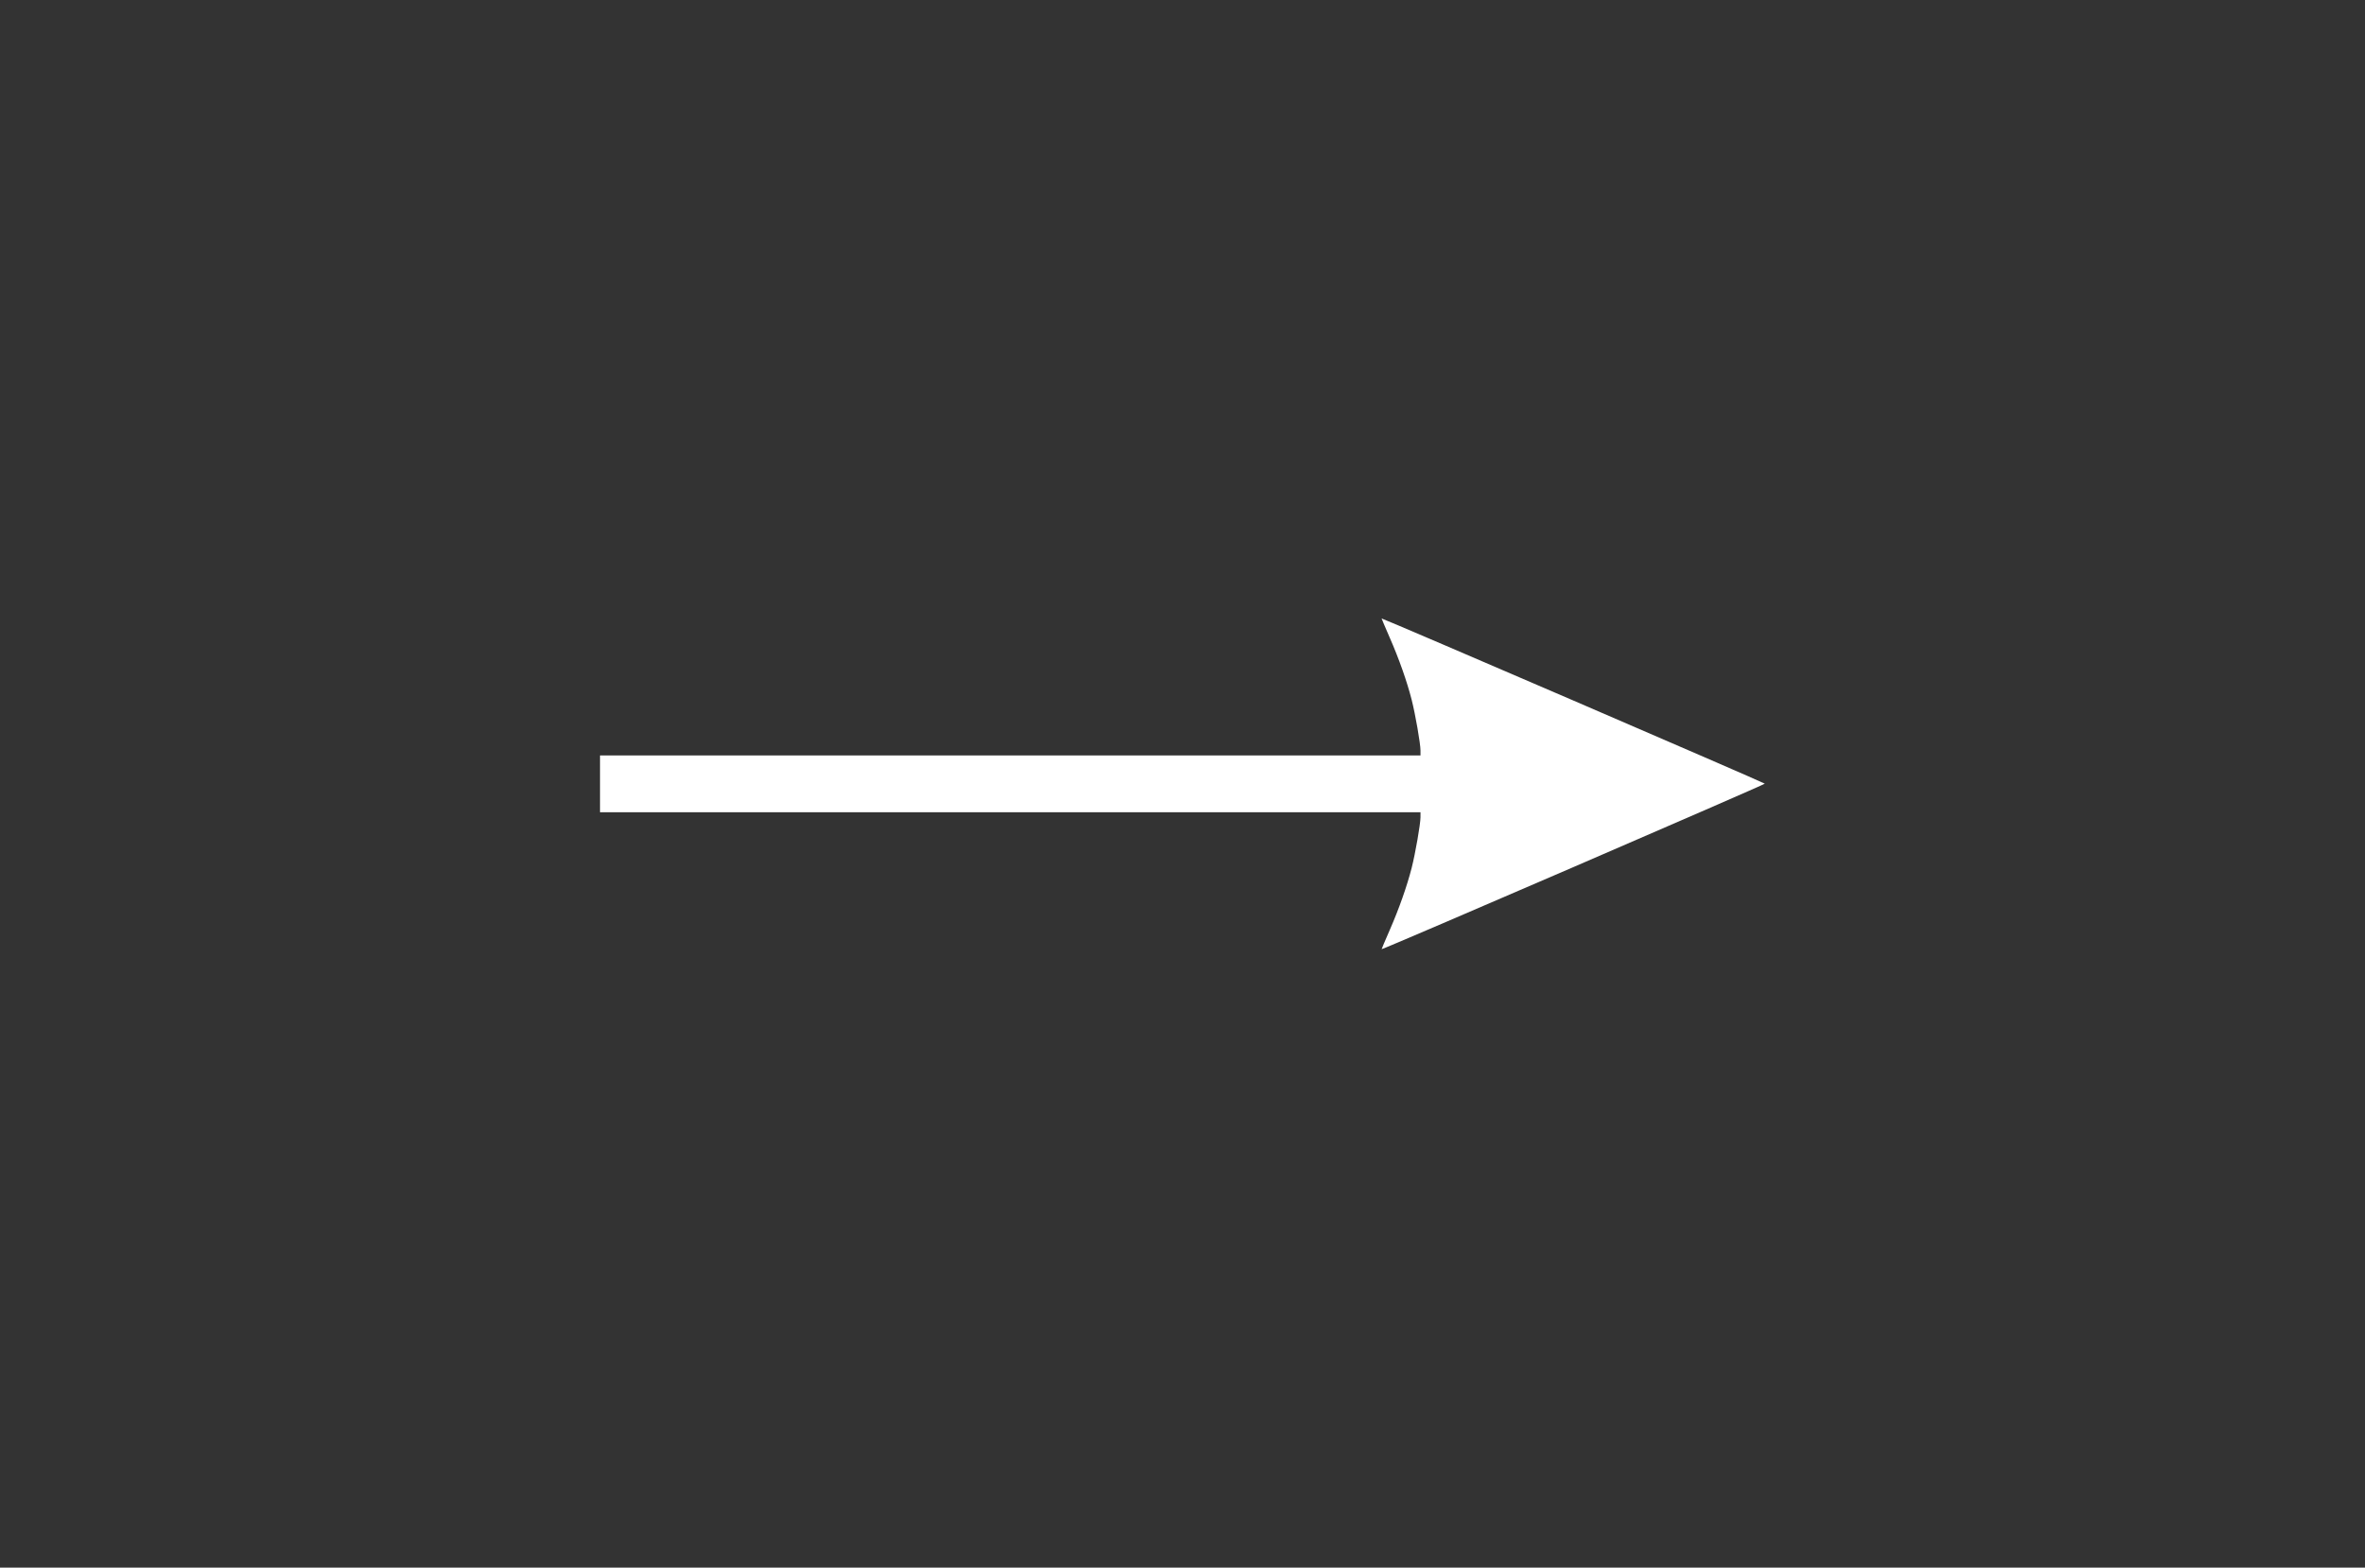 <svg xmlns="http://www.w3.org/2000/svg" xmlns:xlink="http://www.w3.org/1999/xlink" width="736" zoomAndPan="magnify" viewBox="0 0 552 366" height="488" preserveAspectRatio="xMidYMid meet" version="1.2"><rect x="0" y="0" width="552" height="366" fill="#333333" stroke="none"/><defs><clipPath id="0dfae0629b"><path d="M 140.039 144.375 L 412 144.375 L 412 221.625 L 140.039 221.625 Z M 140.039 144.375 "/></clipPath></defs><g id="cf67761a11"><g clip-rule="nonzero" clip-path="url(#0dfae0629b)"><path style=" stroke:none;fill-rule:nonzero;fill:#ffffff;fill-opacity:1;" d="M 324.383 217.105 C 326.535 212.18 328.391 206.918 329.488 202.629 C 330.348 199.266 331.547 192.371 331.547 190.793 L 331.547 189.637 L 140.047 189.637 L 140.047 176.371 L 331.547 176.371 L 331.547 175.215 C 331.547 173.637 330.348 166.746 329.488 163.379 C 328.391 159.09 326.539 153.828 324.383 148.906 C 323.301 146.426 322.441 144.398 322.473 144.398 C 322.914 144.398 411.844 182.75 411.906 182.965 C 411.965 183.176 323.031 221.609 322.477 221.609 C 322.441 221.609 323.301 219.582 324.383 217.105 Z M 324.383 217.105 "/></g></g></svg>